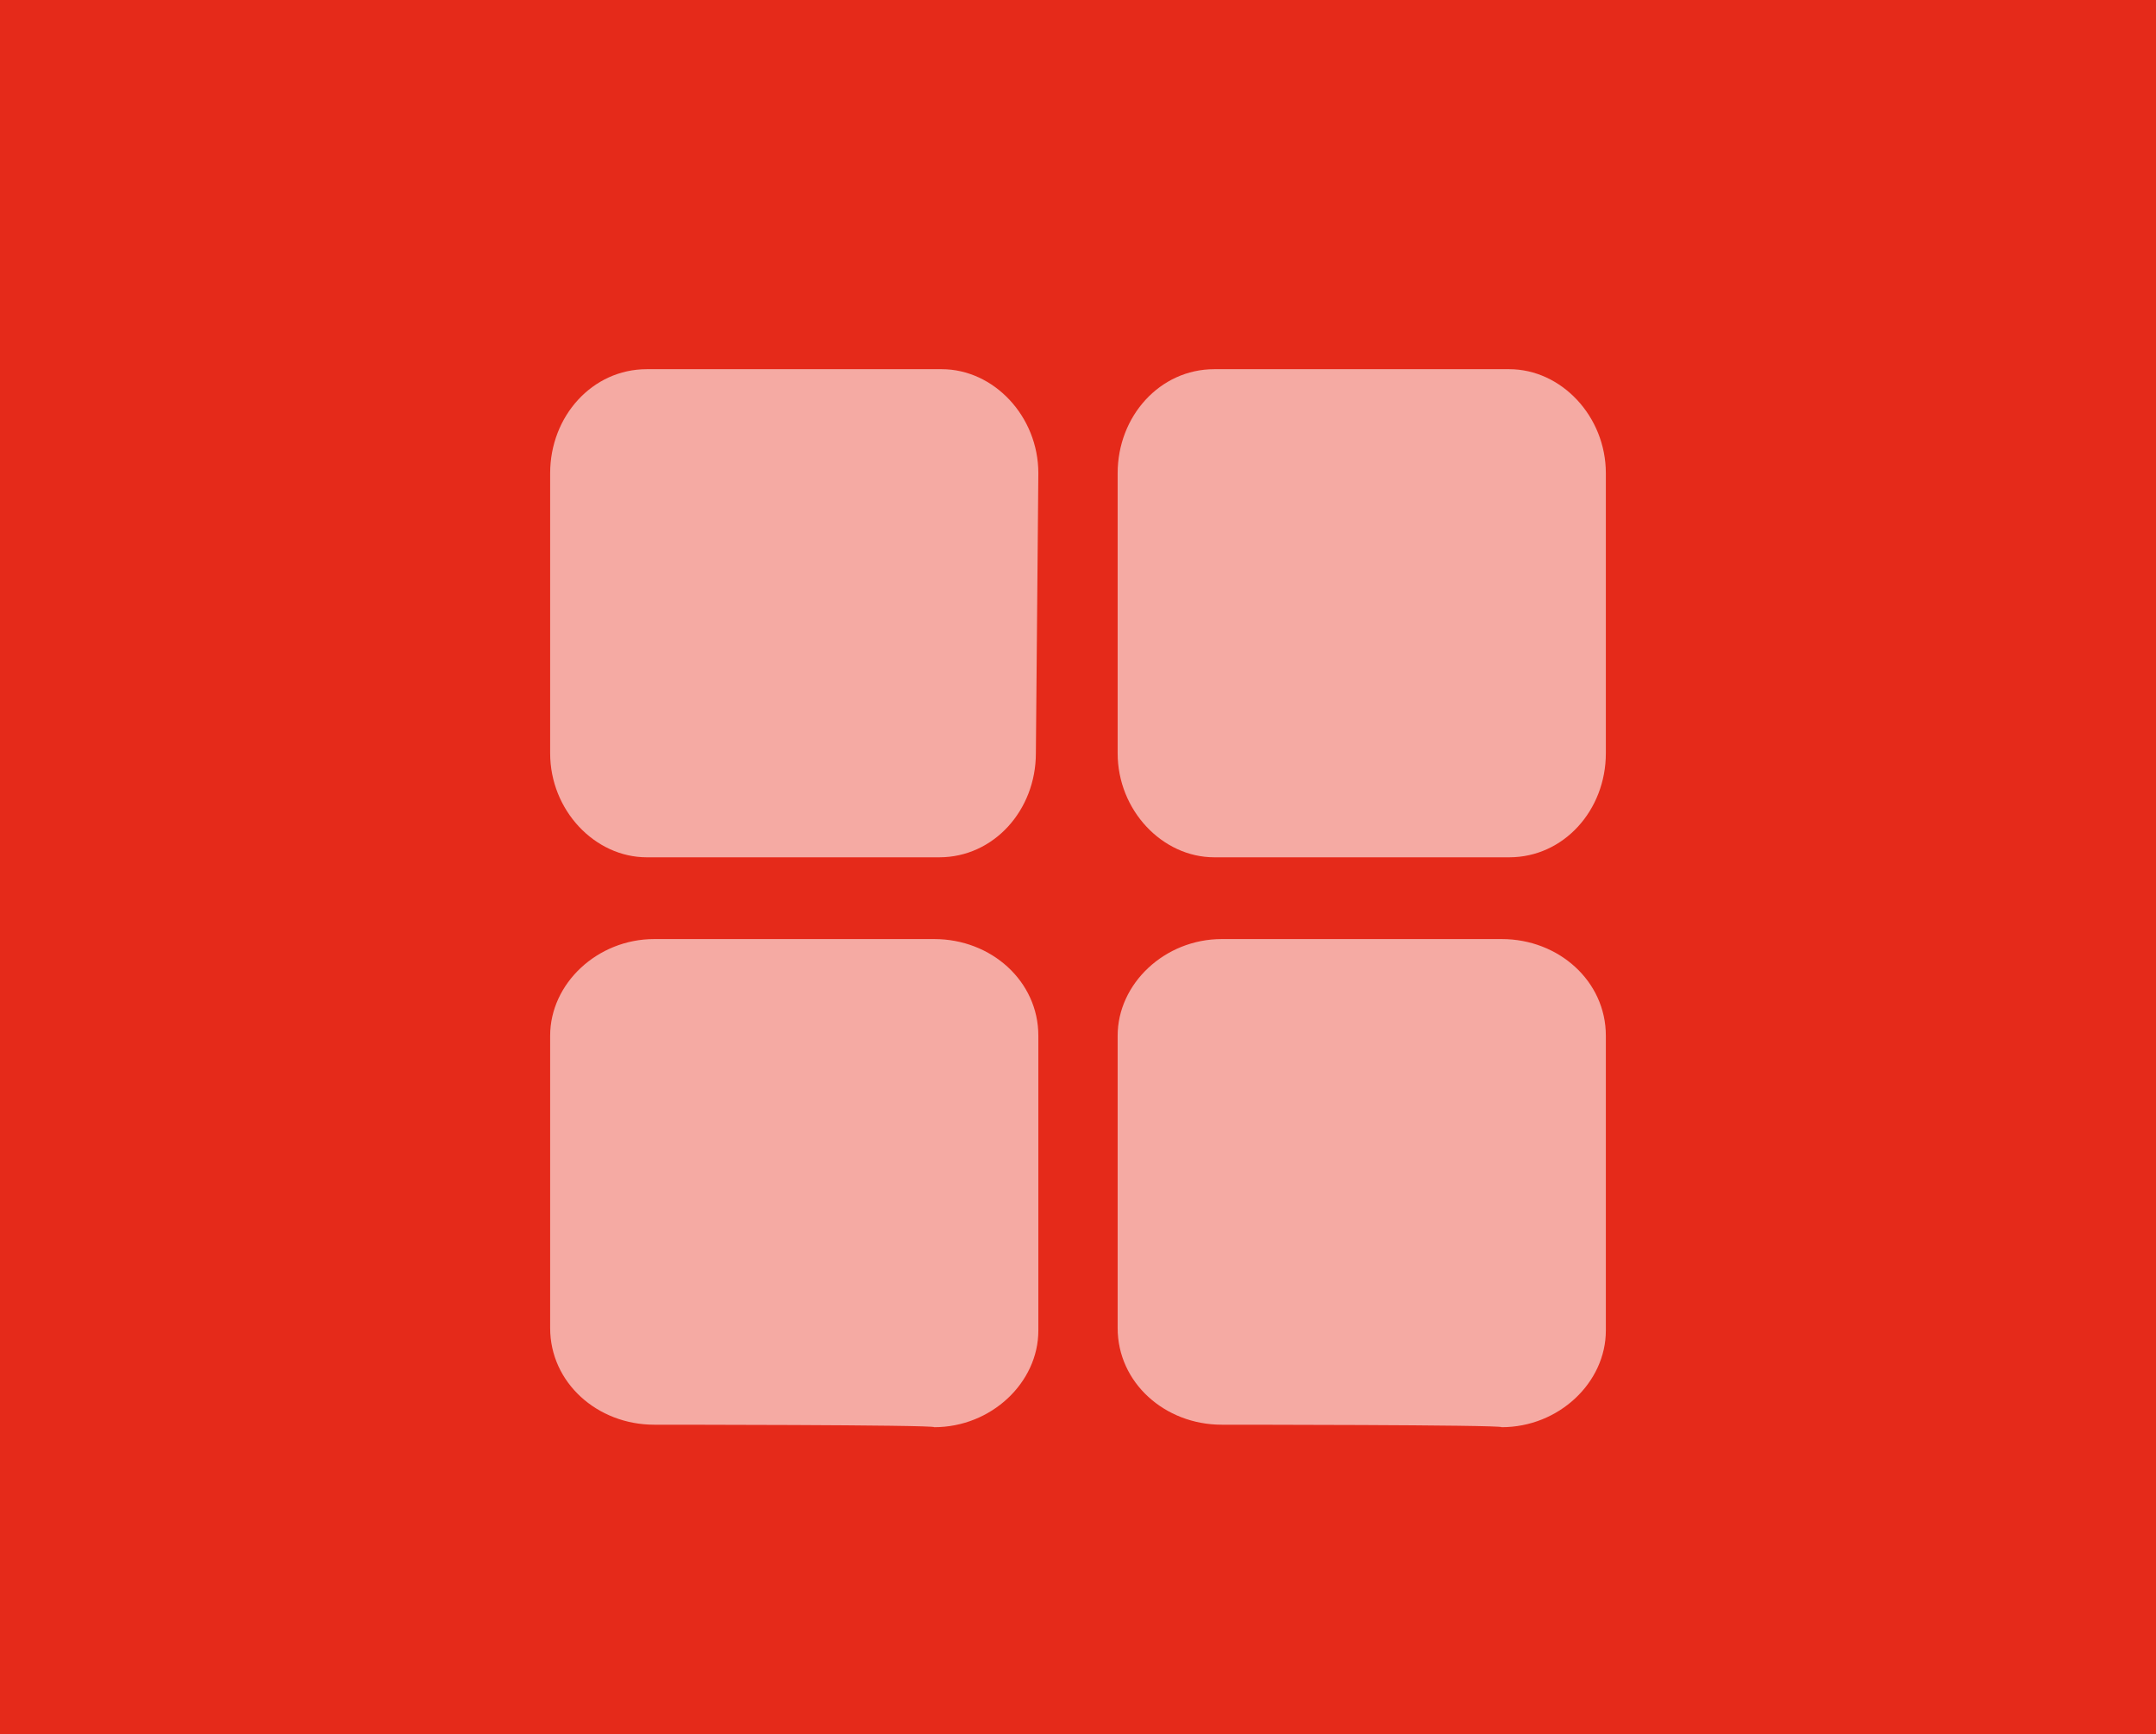 <?xml version="1.0" encoding="utf-8"?>
<!-- Generator: Adobe Illustrator 24.1.2, SVG Export Plug-In . SVG Version: 6.00 Build 0)  -->
<svg version="1.1" id="Ebene_1" xmlns="http://www.w3.org/2000/svg" xmlns:xlink="http://www.w3.org/1999/xlink" x="0px" y="0px"
	 viewBox="0 0 87 70" style="enable-background:new 0 0 87 70;" xml:space="preserve">
<style type="text/css">
	.st0{fill:#F9A61D;}
	.st1{fill:#294A98;}
	.st2{fill:#FFFFFF;}
	.st3{fill:#E52A1A;}
	.st4{opacity:0.6;clip-path:url(#SVGID_2_);fill:#FFFFFF;enable-background:new    ;}
	.st5{opacity:0.6;fill:#FFFFFF;enable-background:new    ;}
	.st6{fill:#A6569D;}
	.st7{fill:#00953B;}
	.st8{opacity:0.6;}
</style>
<rect class="st3" width="87" height="70"/>
<g>
	<path class="st5" d="M41.8,30.4c0,2.3-1.7,4.2-3.9,4.2H26.1c-2.1,0-3.9-1.9-3.9-4.2V19.1c0-2.3,1.7-4.2,3.9-4.2H38
		c2.1,0,3.9,1.9,3.9,4.2L41.8,30.4L41.8,30.4z"/>
	<path class="st5" d="M64.8,30.4c0,2.3-1.7,4.2-3.9,4.2H49c-2.1,0-3.9-1.9-3.9-4.2V19.1c0-2.3,1.7-4.2,3.9-4.2h11.9
		c2.1,0,3.9,1.9,3.9,4.2L64.8,30.4L64.8,30.4z"/>
	<path class="st5" d="M26.4,57.5c-2.3,0-4.2-1.7-4.2-3.9V41.8c0-2.1,1.9-3.9,4.2-3.9h11.3c2.3,0,4.2,1.7,4.2,3.9v11.9
		c0,2.1-1.9,3.9-4.2,3.9C37.7,57.5,26.4,57.5,26.4,57.5z"/>
	<path class="st5" d="M49.3,57.5c-2.3,0-4.2-1.7-4.2-3.9V41.8c0-2.1,1.9-3.9,4.2-3.9h11.3c2.3,0,4.2,1.7,4.2,3.9v11.9
		c0,2.1-1.9,3.9-4.2,3.9C60.6,57.5,49.3,57.5,49.3,57.5z"/>
</g>
</svg>
